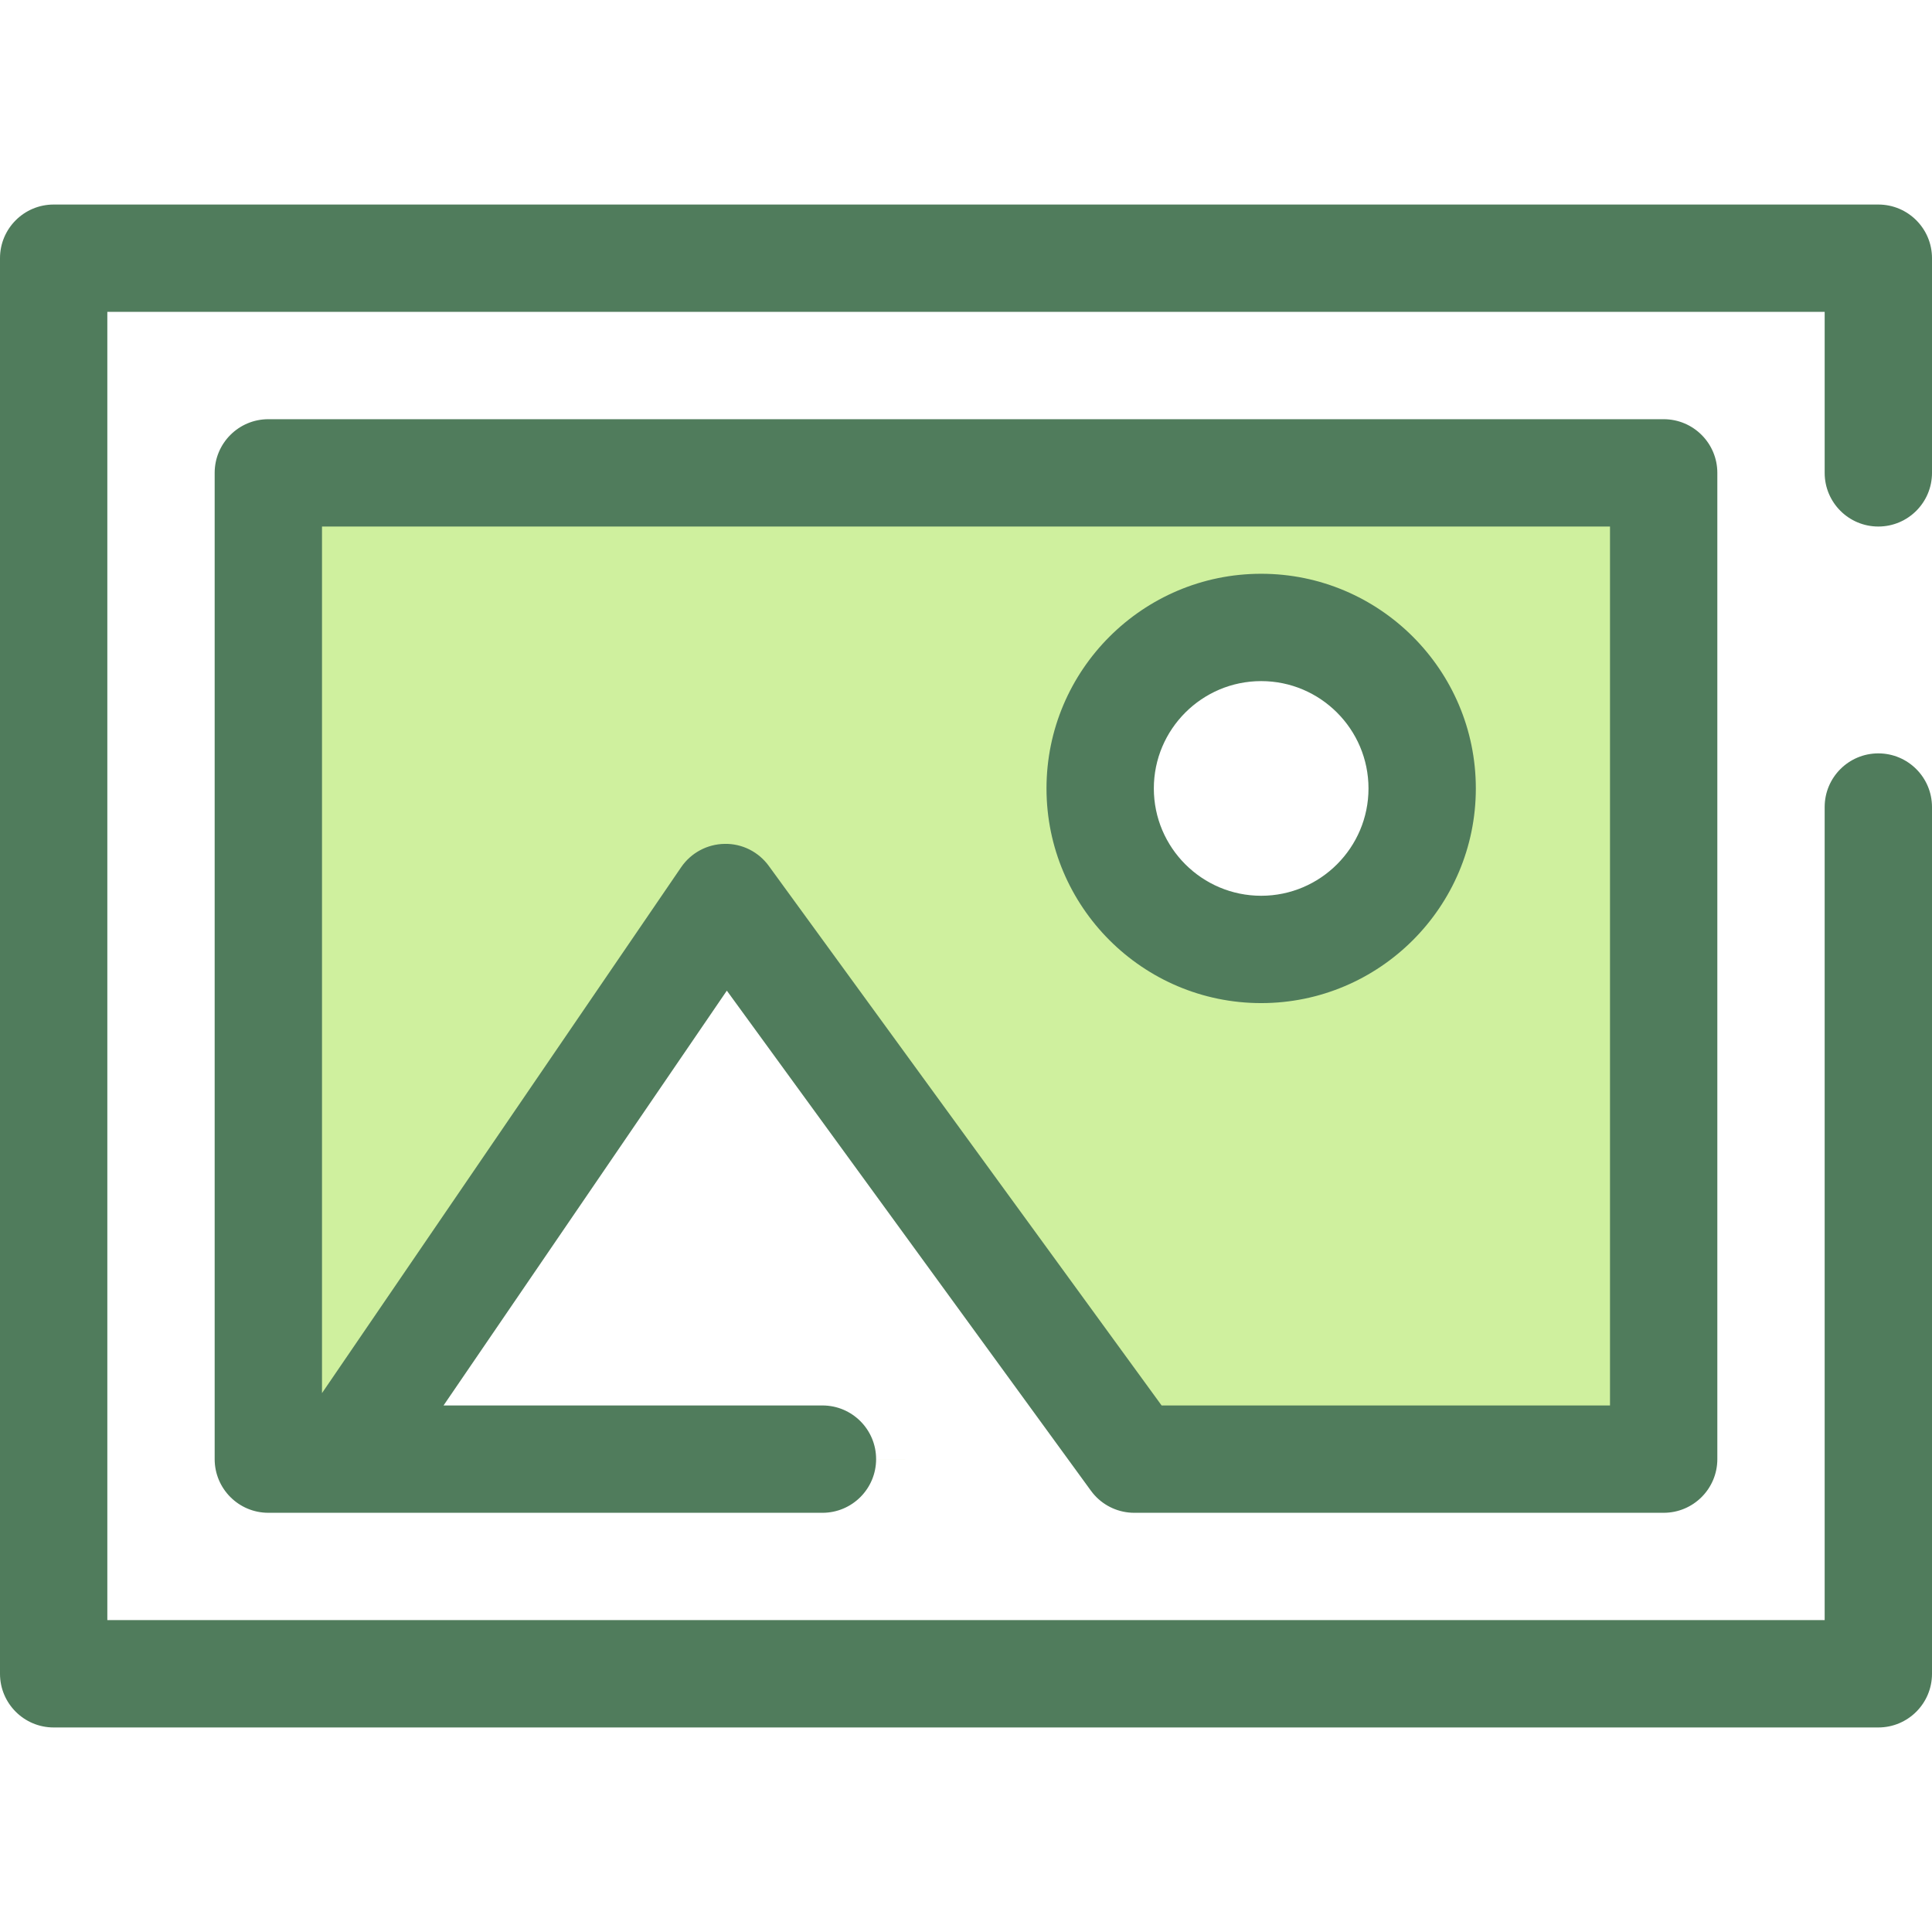 <?xml version="1.0" encoding="iso-8859-1"?>
<!-- Uploaded to: SVG Repo, www.svgrepo.com, Generator: SVG Repo Mixer Tools -->
<svg height="800px" width="800px" version="1.1" id="Layer_1" xmlns="http://www.w3.org/2000/svg" xmlns:xlink="http://www.w3.org/1999/xlink" 
	 viewBox="0 0 512 512" xml:space="preserve">
<path style="fill:#507C5C;" d="M497.778,457.795H14.222C6.369,457.795,0,451.426,0,443.573V68.427
	c0-7.854,6.369-14.222,14.222-14.222h483.556c7.854,0,14.222,6.369,14.222,14.222v56.887c0,7.854-6.369,14.222-14.222,14.222
	s-14.222-6.369-14.222-14.222V82.65H28.444v346.699h455.111V213.875c0-7.854,6.369-14.222,14.222-14.222S512,206.022,512,213.875
	v229.697C512,451.426,505.631,457.795,497.778,457.795z"/>
<path style="fill:#CFF09E;" d="M300.602,386.684h140.287V125.316H71.111v261.366h142.756 M217.956,386.684H90.61l101.639-148.826
	l108.353,148.826 M334.222,251.611c-23.565,0-42.667-19.102-42.667-42.667c0-23.563,19.102-42.667,42.667-42.667
	s42.667,19.103,42.667,42.667S357.787,251.611,334.222,251.611z"/>
<path style="fill:#507C5C;" d="M300.614,400.907c-0.274,0-0.55-0.009-0.825-0.024c-2.022-0.115-3.932-0.651-5.642-1.523
	c-1.708-0.869-3.264-2.095-4.544-3.661c-0.209-0.256-0.411-0.518-0.603-0.789l-96.38-132.378l-75.076,109.929h100.412
	c7.854,0,14.222,6.369,14.222,14.222s-6.369,14.222-14.222,14.222H71.111c-7.854,0-14.222-6.369-14.222-14.222V125.316
	c0-7.854,6.369-14.222,14.222-14.222h369.778c7.854,0,14.222,6.369,14.222,14.222v261.366c0,7.854-6.369,14.222-14.222,14.222
	H300.782C300.726,400.906,300.669,400.907,300.614,400.907z M307.84,372.462h118.827V139.538H85.333v229.653l95.171-139.354
	c2.607-3.819,6.906-6.131,11.53-6.199c4.636-0.102,8.99,2.111,11.711,5.85L307.84,372.462z M334.222,265.833
	c-31.369,0-56.889-25.52-56.889-56.889s25.52-56.889,56.889-56.889s56.889,25.52,56.889,56.889S365.591,265.833,334.222,265.833z
	 M334.222,180.5c-15.684,0-28.444,12.76-28.444,28.444s12.76,28.444,28.444,28.444s28.444-12.76,28.444-28.444
	S349.906,180.5,334.222,180.5z"/>
</svg>